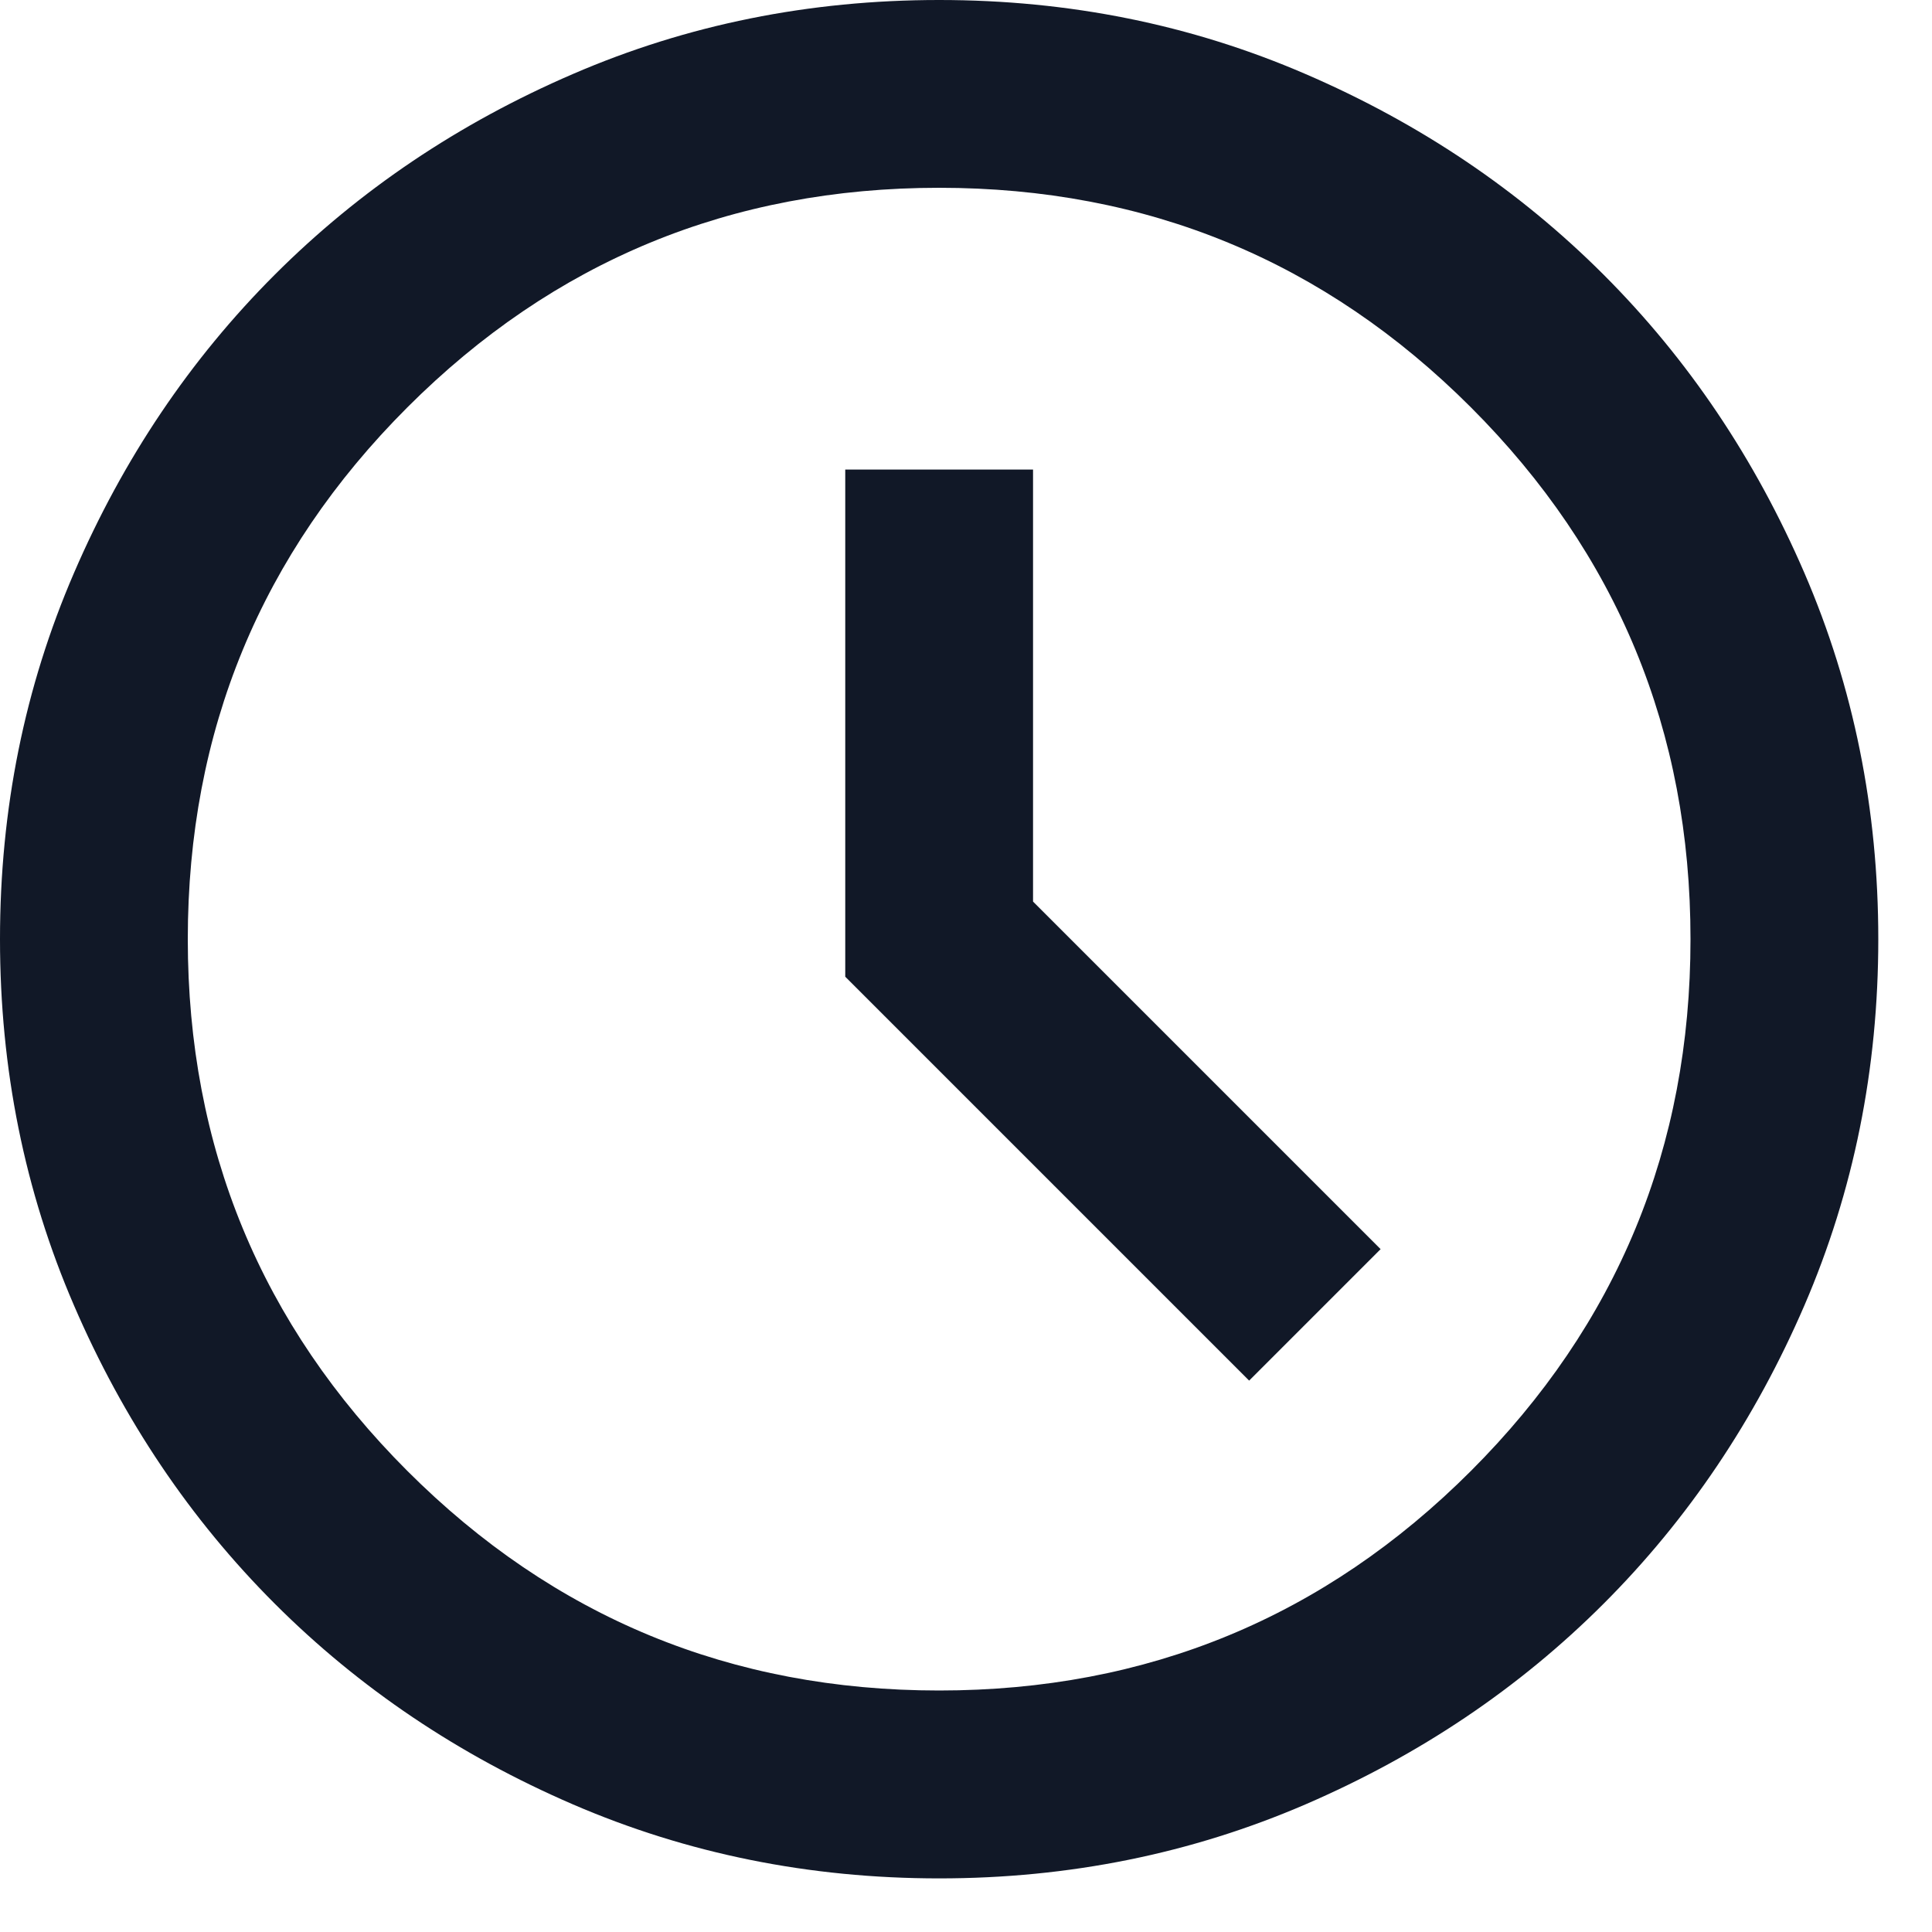 <svg width="20" height="20" viewBox="0 0 20 20" fill="none" xmlns="http://www.w3.org/2000/svg">
<path d="M12.931 14.292L14.292 12.931L10.694 9.333V4.861H8.75V10.111L12.931 14.292ZM9.722 19.445C8.377 19.445 7.113 19.189 5.931 18.679C4.748 18.168 3.719 17.476 2.844 16.601C1.969 15.726 1.276 14.697 0.766 13.514C0.255 12.331 0 11.067 0 9.722C0 8.377 0.255 7.113 0.766 5.931C1.276 4.748 1.969 3.719 2.844 2.844C3.719 1.969 4.748 1.276 5.931 0.766C7.113 0.255 8.377 1.33514e-05 9.722 1.33514e-05C11.067 1.33514e-05 12.331 0.255 13.514 0.766C14.697 1.276 15.726 1.969 16.601 2.844C17.476 3.719 18.168 4.748 18.679 5.931C19.189 7.113 19.444 8.377 19.444 9.722C19.444 11.067 19.189 12.331 18.679 13.514C18.168 14.697 17.476 15.726 16.601 16.601C15.726 17.476 14.697 18.168 13.514 18.679C12.331 19.189 11.067 19.445 9.722 19.445ZM9.722 17.5C11.877 17.5 13.712 16.742 15.227 15.227C16.742 13.712 17.5 11.877 17.5 9.722C17.5 7.567 16.742 5.732 15.227 4.217C13.712 2.702 11.877 1.944 9.722 1.944C7.567 1.944 5.732 2.702 4.217 4.217C2.702 5.732 1.944 7.567 1.944 9.722C1.944 11.877 2.702 13.712 4.217 15.227C5.732 16.742 7.567 17.5 9.722 17.5Z" fill="#111827"/>
</svg>

